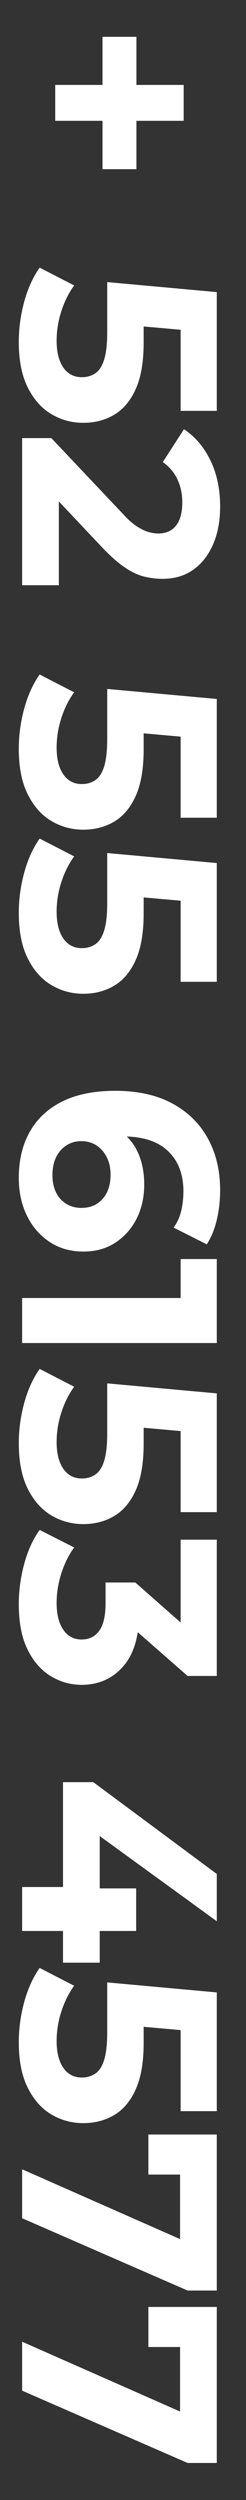 <svg xmlns="http://www.w3.org/2000/svg" xmlns:xlink="http://www.w3.org/1999/xlink" xmlns:serif="http://www.serif.com/" width="100%" height="100%" viewBox="0 0 31 315" xml:space="preserve" style="fill-rule:evenodd;clip-rule:evenodd;stroke-linejoin:round;stroke-miterlimit:2;"><rect x="0" y="0" width="31" height="315" fill="#333333" stroke="none"/><rect id="Artboard1" x="0" y="0" width="30.108" height="314.97" style="fill:none;"></rect><g><path d="M6.96,10.701l16.188,-0l0,4.52l-16.188,-0l-0,-4.52Zm5.957,-6.062l4.275,-0l-0,16.679l-4.275,-0l-0,-16.679Z" style="fill:#fff;fill-rule:nonzero;"></path><path d="M2.369,43.078c0,-1.705 0.228,-3.393 0.684,-5.063c0.455,-1.671 1.104,-3.102 1.945,-4.293l4.345,2.243c-0.678,0.934 -1.215,2.015 -1.612,3.241c-0.397,1.226 -0.596,2.47 -0.596,3.732c-0,1.425 0.28,2.546 0.841,3.364c0.561,0.817 1.343,1.226 2.348,1.226c0.63,0 1.191,-0.163 1.682,-0.491c0.49,-0.327 0.864,-0.905 1.121,-1.734c0.257,-0.829 0.385,-1.991 0.385,-3.487l0,-6.272l13.806,1.262l0,14.962l-4.555,-0l-0,-12.93l2.593,2.943l-9.846,-0.876l2.593,-2.943l-0,5.186c-0,2.429 -0.333,4.386 -0.999,5.869c-0.666,1.484 -1.571,2.564 -2.716,3.242c-1.144,0.677 -2.441,1.016 -3.889,1.016c-1.448,-0 -2.786,-0.362 -4.012,-1.087c-1.227,-0.724 -2.22,-1.839 -2.979,-3.346c-0.759,-1.507 -1.139,-3.428 -1.139,-5.764Z" style="fill:#fff;fill-rule:nonzero;"></path><path d="M2.79,55.202l3.679,-0l8.936,9.461c0.677,0.747 1.284,1.296 1.822,1.647c0.537,0.35 1.027,0.59 1.471,0.718c0.444,0.129 0.853,0.193 1.227,0.193c0.981,-0 1.734,-0.333 2.26,-0.999c0.525,-0.666 0.788,-1.641 0.788,-2.926c0,-1.028 -0.198,-1.98 -0.595,-2.856c-0.398,-0.876 -1.017,-1.617 -1.858,-2.225l2.663,-4.134c1.402,0.934 2.512,2.242 3.329,3.924c0.818,1.682 1.227,3.621 1.227,5.817c-0,1.822 -0.298,3.416 -0.894,4.783c-0.595,1.366 -1.431,2.429 -2.505,3.189c-1.075,0.759 -2.36,1.138 -3.855,1.138c-0.794,0 -1.582,-0.099 -2.365,-0.297c-0.782,-0.199 -1.606,-0.596 -2.47,-1.192c-0.865,-0.596 -1.834,-1.466 -2.909,-2.61l-7.393,-7.849l2.067,-1.087l0,13.841l-4.625,0l-0,-18.536Z" style="fill:#fff;fill-rule:nonzero;"></path><path d="M2.369,94.342c0,-1.705 0.228,-3.393 0.684,-5.063c0.455,-1.671 1.104,-3.101 1.945,-4.293l4.345,2.243c-0.678,0.934 -1.215,2.015 -1.612,3.241c-0.397,1.227 -0.596,2.47 -0.596,3.732c-0,1.425 0.28,2.546 0.841,3.364c0.561,0.817 1.343,1.226 2.348,1.226c0.63,0 1.191,-0.163 1.682,-0.49c0.49,-0.327 0.864,-0.906 1.121,-1.735c0.257,-0.829 0.385,-1.991 0.385,-3.486l0,-6.273l13.806,1.262l0,14.962l-4.555,0l-0,-12.93l2.593,2.944l-9.846,-0.876l2.593,-2.944l-0,5.186c-0,2.43 -0.333,4.386 -0.999,5.869c-0.666,1.484 -1.571,2.564 -2.716,3.242c-1.144,0.677 -2.441,1.016 -3.889,1.016c-1.448,-0 -2.786,-0.362 -4.012,-1.086c-1.227,-0.725 -2.22,-1.84 -2.979,-3.347c-0.759,-1.507 -1.139,-3.428 -1.139,-5.764Z" style="fill:#fff;fill-rule:nonzero;"></path><path d="M2.369,115.016c0,-1.705 0.228,-3.393 0.684,-5.063c0.455,-1.671 1.104,-3.102 1.945,-4.293l4.345,2.243c-0.678,0.934 -1.215,2.015 -1.612,3.241c-0.397,1.226 -0.596,2.47 -0.596,3.732c-0,1.425 0.28,2.546 0.841,3.364c0.561,0.817 1.343,1.226 2.348,1.226c0.63,0 1.191,-0.163 1.682,-0.491c0.49,-0.327 0.864,-0.905 1.121,-1.734c0.257,-0.829 0.385,-1.991 0.385,-3.487l0,-6.272l13.806,1.262l0,14.962l-4.555,-0l-0,-12.93l2.593,2.943l-9.846,-0.876l2.593,-2.943l-0,5.186c-0,2.429 -0.333,4.386 -0.999,5.869c-0.666,1.484 -1.571,2.564 -2.716,3.242c-1.144,0.677 -2.441,1.016 -3.889,1.016c-1.448,-0 -2.786,-0.362 -4.012,-1.087c-1.227,-0.724 -2.22,-1.839 -2.979,-3.346c-0.759,-1.507 -1.139,-3.428 -1.139,-5.764Z" style="fill:#fff;fill-rule:nonzero;"></path><path d="M2.369,148.409c0,-2.242 0.468,-4.187 1.402,-5.834c0.934,-1.647 2.301,-2.914 4.1,-3.802c1.799,-0.887 4.018,-1.331 6.657,-1.331c2.827,-0 5.222,0.531 7.184,1.594c1.962,1.063 3.457,2.535 4.485,4.415c1.028,1.881 1.542,4.047 1.542,6.5c-0,1.308 -0.14,2.558 -0.421,3.75c-0.28,1.191 -0.701,2.219 -1.261,3.083l-4.17,-2.102c0.467,-0.678 0.788,-1.402 0.964,-2.173c0.175,-0.771 0.262,-1.577 0.262,-2.418c0,-2.125 -0.642,-3.807 -1.927,-5.045c-1.285,-1.239 -3.188,-1.858 -5.711,-1.858c-0.421,0 -0.888,0.006 -1.402,0.018c-0.514,0.012 -1.028,0.076 -1.542,0.193l1.472,-1.577c0.911,0.444 1.676,1.016 2.295,1.717c0.619,0.701 1.086,1.536 1.402,2.505c0.315,0.97 0.473,2.038 0.473,3.206c-0,1.589 -0.316,3.014 -0.946,4.275c-0.631,1.262 -1.519,2.272 -2.663,3.031c-1.145,0.76 -2.488,1.139 -4.03,1.139c-1.659,0 -3.101,-0.414 -4.328,-1.244c-1.226,-0.829 -2.172,-1.939 -2.838,-3.329c-0.666,-1.39 -0.999,-2.961 -0.999,-4.713Zm4.24,-0.315c0,0.794 0.146,1.501 0.438,2.12c0.292,0.619 0.719,1.104 1.279,1.454c0.561,0.351 1.203,0.526 1.928,0.526c1.121,-0 2.014,-0.38 2.68,-1.139c0.666,-0.759 0.999,-1.77 0.999,-3.031c-0,-0.841 -0.158,-1.577 -0.473,-2.208c-0.316,-0.63 -0.748,-1.127 -1.297,-1.489c-0.549,-0.362 -1.185,-0.543 -1.909,-0.543c-0.701,0 -1.326,0.175 -1.875,0.526c-0.549,0.35 -0.981,0.841 -1.297,1.471c-0.315,0.631 -0.473,1.402 -0.473,2.313Z" style="fill:#fff;fill-rule:nonzero;"></path><path d="M2.79,163.547l22.426,-0l-2.453,2.453l-0,-7.359l4.555,0l0,10.582l-24.528,0l-0,-5.676Z" style="fill:#fff;fill-rule:nonzero;"></path><path d="M2.369,181.838c0,-1.705 0.228,-3.393 0.684,-5.063c0.455,-1.671 1.104,-3.101 1.945,-4.293l4.345,2.243c-0.678,0.934 -1.215,2.015 -1.612,3.241c-0.397,1.226 -0.596,2.47 -0.596,3.732c-0,1.425 0.28,2.546 0.841,3.364c0.561,0.817 1.343,1.226 2.348,1.226c0.63,0 1.191,-0.163 1.682,-0.49c0.49,-0.327 0.864,-0.906 1.121,-1.735c0.257,-0.829 0.385,-1.991 0.385,-3.486l0,-6.273l13.806,1.262l0,14.962l-4.555,0l-0,-12.93l2.593,2.944l-9.846,-0.876l2.593,-2.944l-0,5.186c-0,2.43 -0.333,4.386 -0.999,5.869c-0.666,1.484 -1.571,2.564 -2.716,3.242c-1.144,0.677 -2.441,1.016 -3.889,1.016c-1.448,-0 -2.786,-0.362 -4.012,-1.086c-1.227,-0.725 -2.22,-1.84 -2.979,-3.347c-0.759,-1.507 -1.139,-3.428 -1.139,-5.764Z" style="fill:#fff;fill-rule:nonzero;"></path><path d="M2.369,202.126c0,-1.705 0.228,-3.398 0.684,-5.08c0.455,-1.682 1.104,-3.107 1.945,-4.275l4.345,2.207c-0.678,0.935 -1.215,2.021 -1.612,3.259c-0.397,1.238 -0.596,2.488 -0.596,3.749c-0,1.425 0.28,2.547 0.841,3.364c0.561,0.818 1.331,1.227 2.313,1.227c0.934,-0 1.67,-0.363 2.207,-1.087c0.537,-0.724 0.806,-1.892 0.806,-3.504l0,-2.593l3.749,0l7.744,6.833l-2.032,0.631l-0,-12.86l4.555,0l0,17.17l-3.679,-0l-7.744,-6.798l1.647,-2.873l-0,1.647c-0,3.013 -0.677,5.291 -2.032,6.832c-1.355,1.542 -3.096,2.313 -5.221,2.313c-1.379,0 -2.669,-0.362 -3.872,-1.086c-1.203,-0.724 -2.179,-1.834 -2.926,-3.329c-0.748,-1.495 -1.122,-3.411 -1.122,-5.747Z" style="fill:#fff;fill-rule:nonzero;"></path><path d="M7.941,224.552l3.819,0l15.558,11.564l0,5.957l-15.558,-11.319l0.806,-2.768l0,19.308l-4.625,-0l-0,-22.742Zm-5.151,13.211l5.151,-0l4.625,0.175l4.591,-0l-0,5.361l-14.367,-0l-0,-5.536Z" style="fill:#fff;fill-rule:nonzero;"></path><path d="M2.369,257.315c0,-1.705 0.228,-3.393 0.684,-5.063c0.455,-1.67 1.104,-3.101 1.945,-4.293l4.345,2.243c-0.678,0.934 -1.215,2.015 -1.612,3.241c-0.397,1.227 -0.596,2.47 -0.596,3.732c-0,1.425 0.28,2.546 0.841,3.364c0.561,0.817 1.343,1.226 2.348,1.226c0.63,0 1.191,-0.163 1.682,-0.49c0.49,-0.327 0.864,-0.906 1.121,-1.735c0.257,-0.829 0.385,-1.991 0.385,-3.486l0,-6.273l13.806,1.262l0,14.962l-4.555,0l-0,-12.93l2.593,2.944l-9.846,-0.876l2.593,-2.944l-0,5.186c-0,2.43 -0.333,4.386 -0.999,5.869c-0.666,1.484 -1.571,2.564 -2.716,3.242c-1.144,0.677 -2.441,1.016 -3.889,1.016c-1.448,-0 -2.786,-0.362 -4.012,-1.086c-1.227,-0.725 -2.22,-1.84 -2.979,-3.347c-0.759,-1.506 -1.139,-3.428 -1.139,-5.764Z" style="fill:#fff;fill-rule:nonzero;"></path><path d="M2.79,273.329l22.356,9.881l-2.453,1.472l-0,-13.211l2.663,2.523l-6.658,0l0,-5.045l8.62,-0l0,19.657l-3.679,0l-20.849,-9.11l-0,-6.167Z" style="fill:#fff;fill-rule:nonzero;"></path><path d="M2.79,295.054l22.356,9.881l-2.453,1.472l-0,-13.21l2.663,2.522l-6.658,0l0,-5.045l8.62,-0l0,19.657l-3.679,0l-20.849,-9.11l-0,-6.167Z" style="fill:#fff;fill-rule:nonzero;"></path></g></svg>